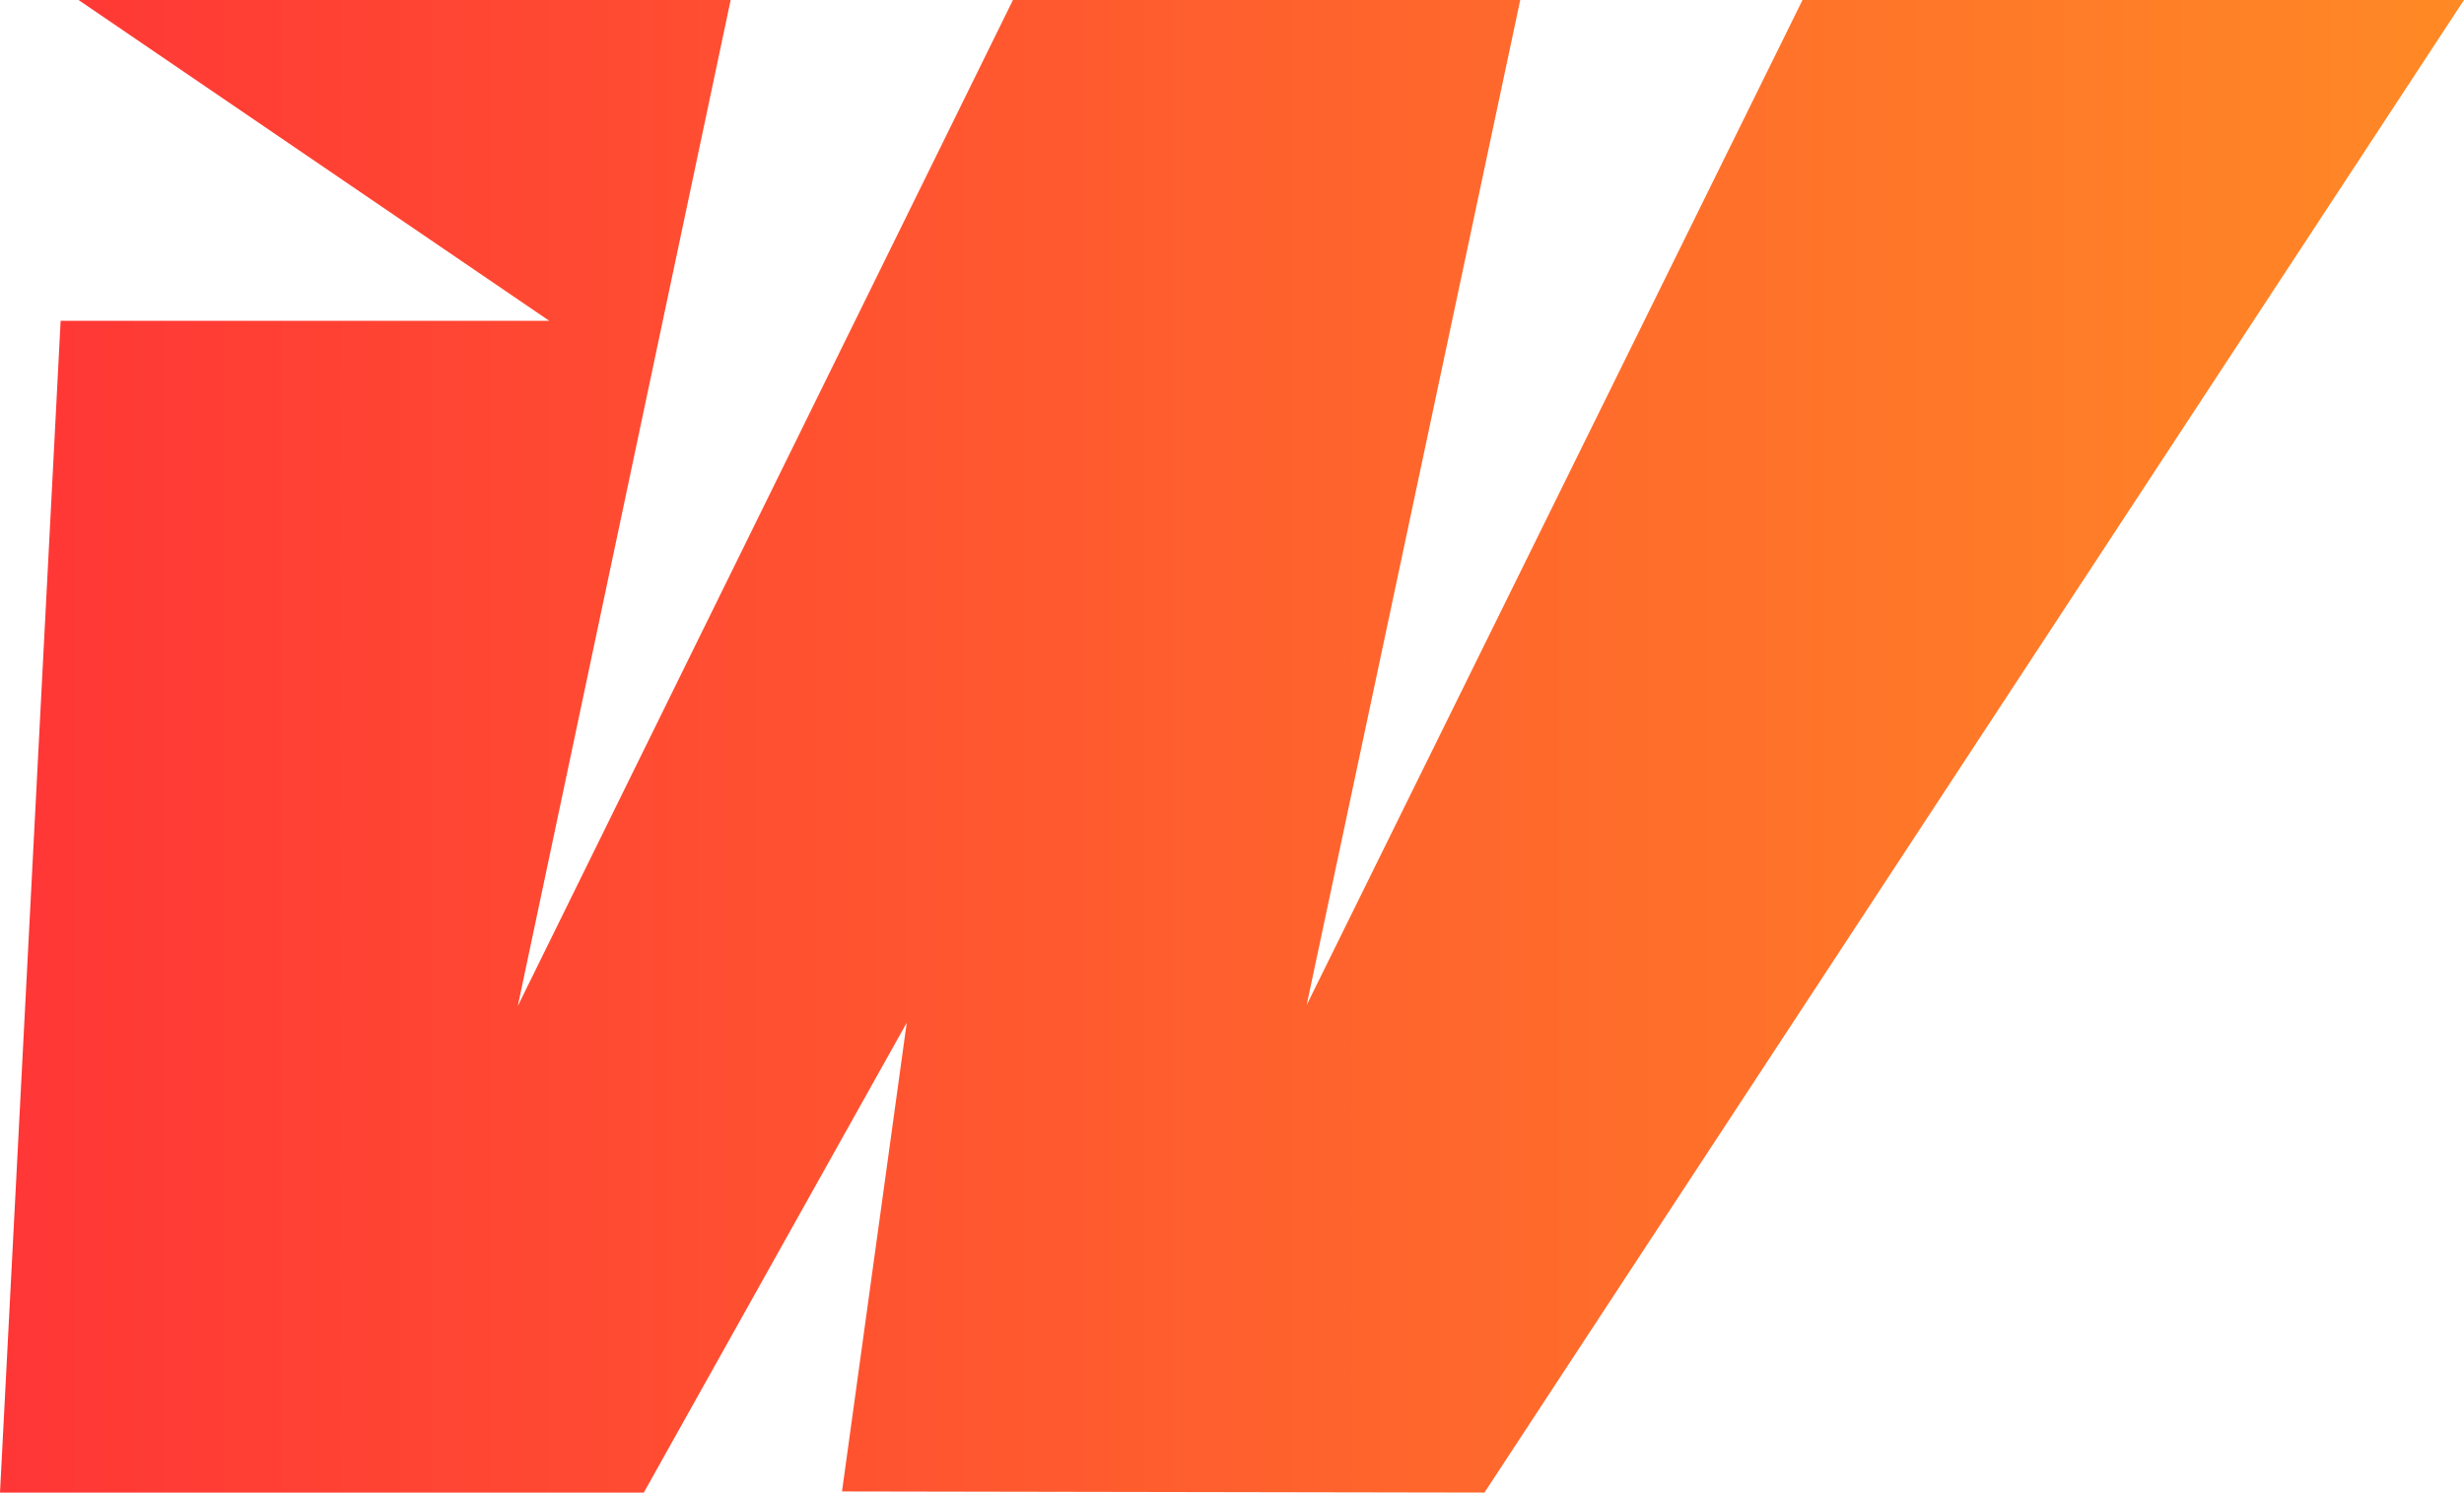 <svg xmlns="http://www.w3.org/2000/svg" viewBox="0 0 216.2 130.98"><defs><linearGradient id="tripleBbb" x1="0" x2="216.2" y1="65.49" y2="65.49" gradientUnits="userSpaceOnUse"><stop offset="0" stop-color="#ff3636"/><stop offset="1" stop-color="#ff8925"/></linearGradient></defs><path d="m216.2 0-85.95 130.98-56.37-.1 5.68-41.13-23.07 41.23H0L5.32 28.15h42.87L6.89 0h57.22L45.43 88.29 88.88 0h44.51l-18.74 88.2L158.16 0h58.04z" style="fill:url(#tripleBbb)"/></svg>